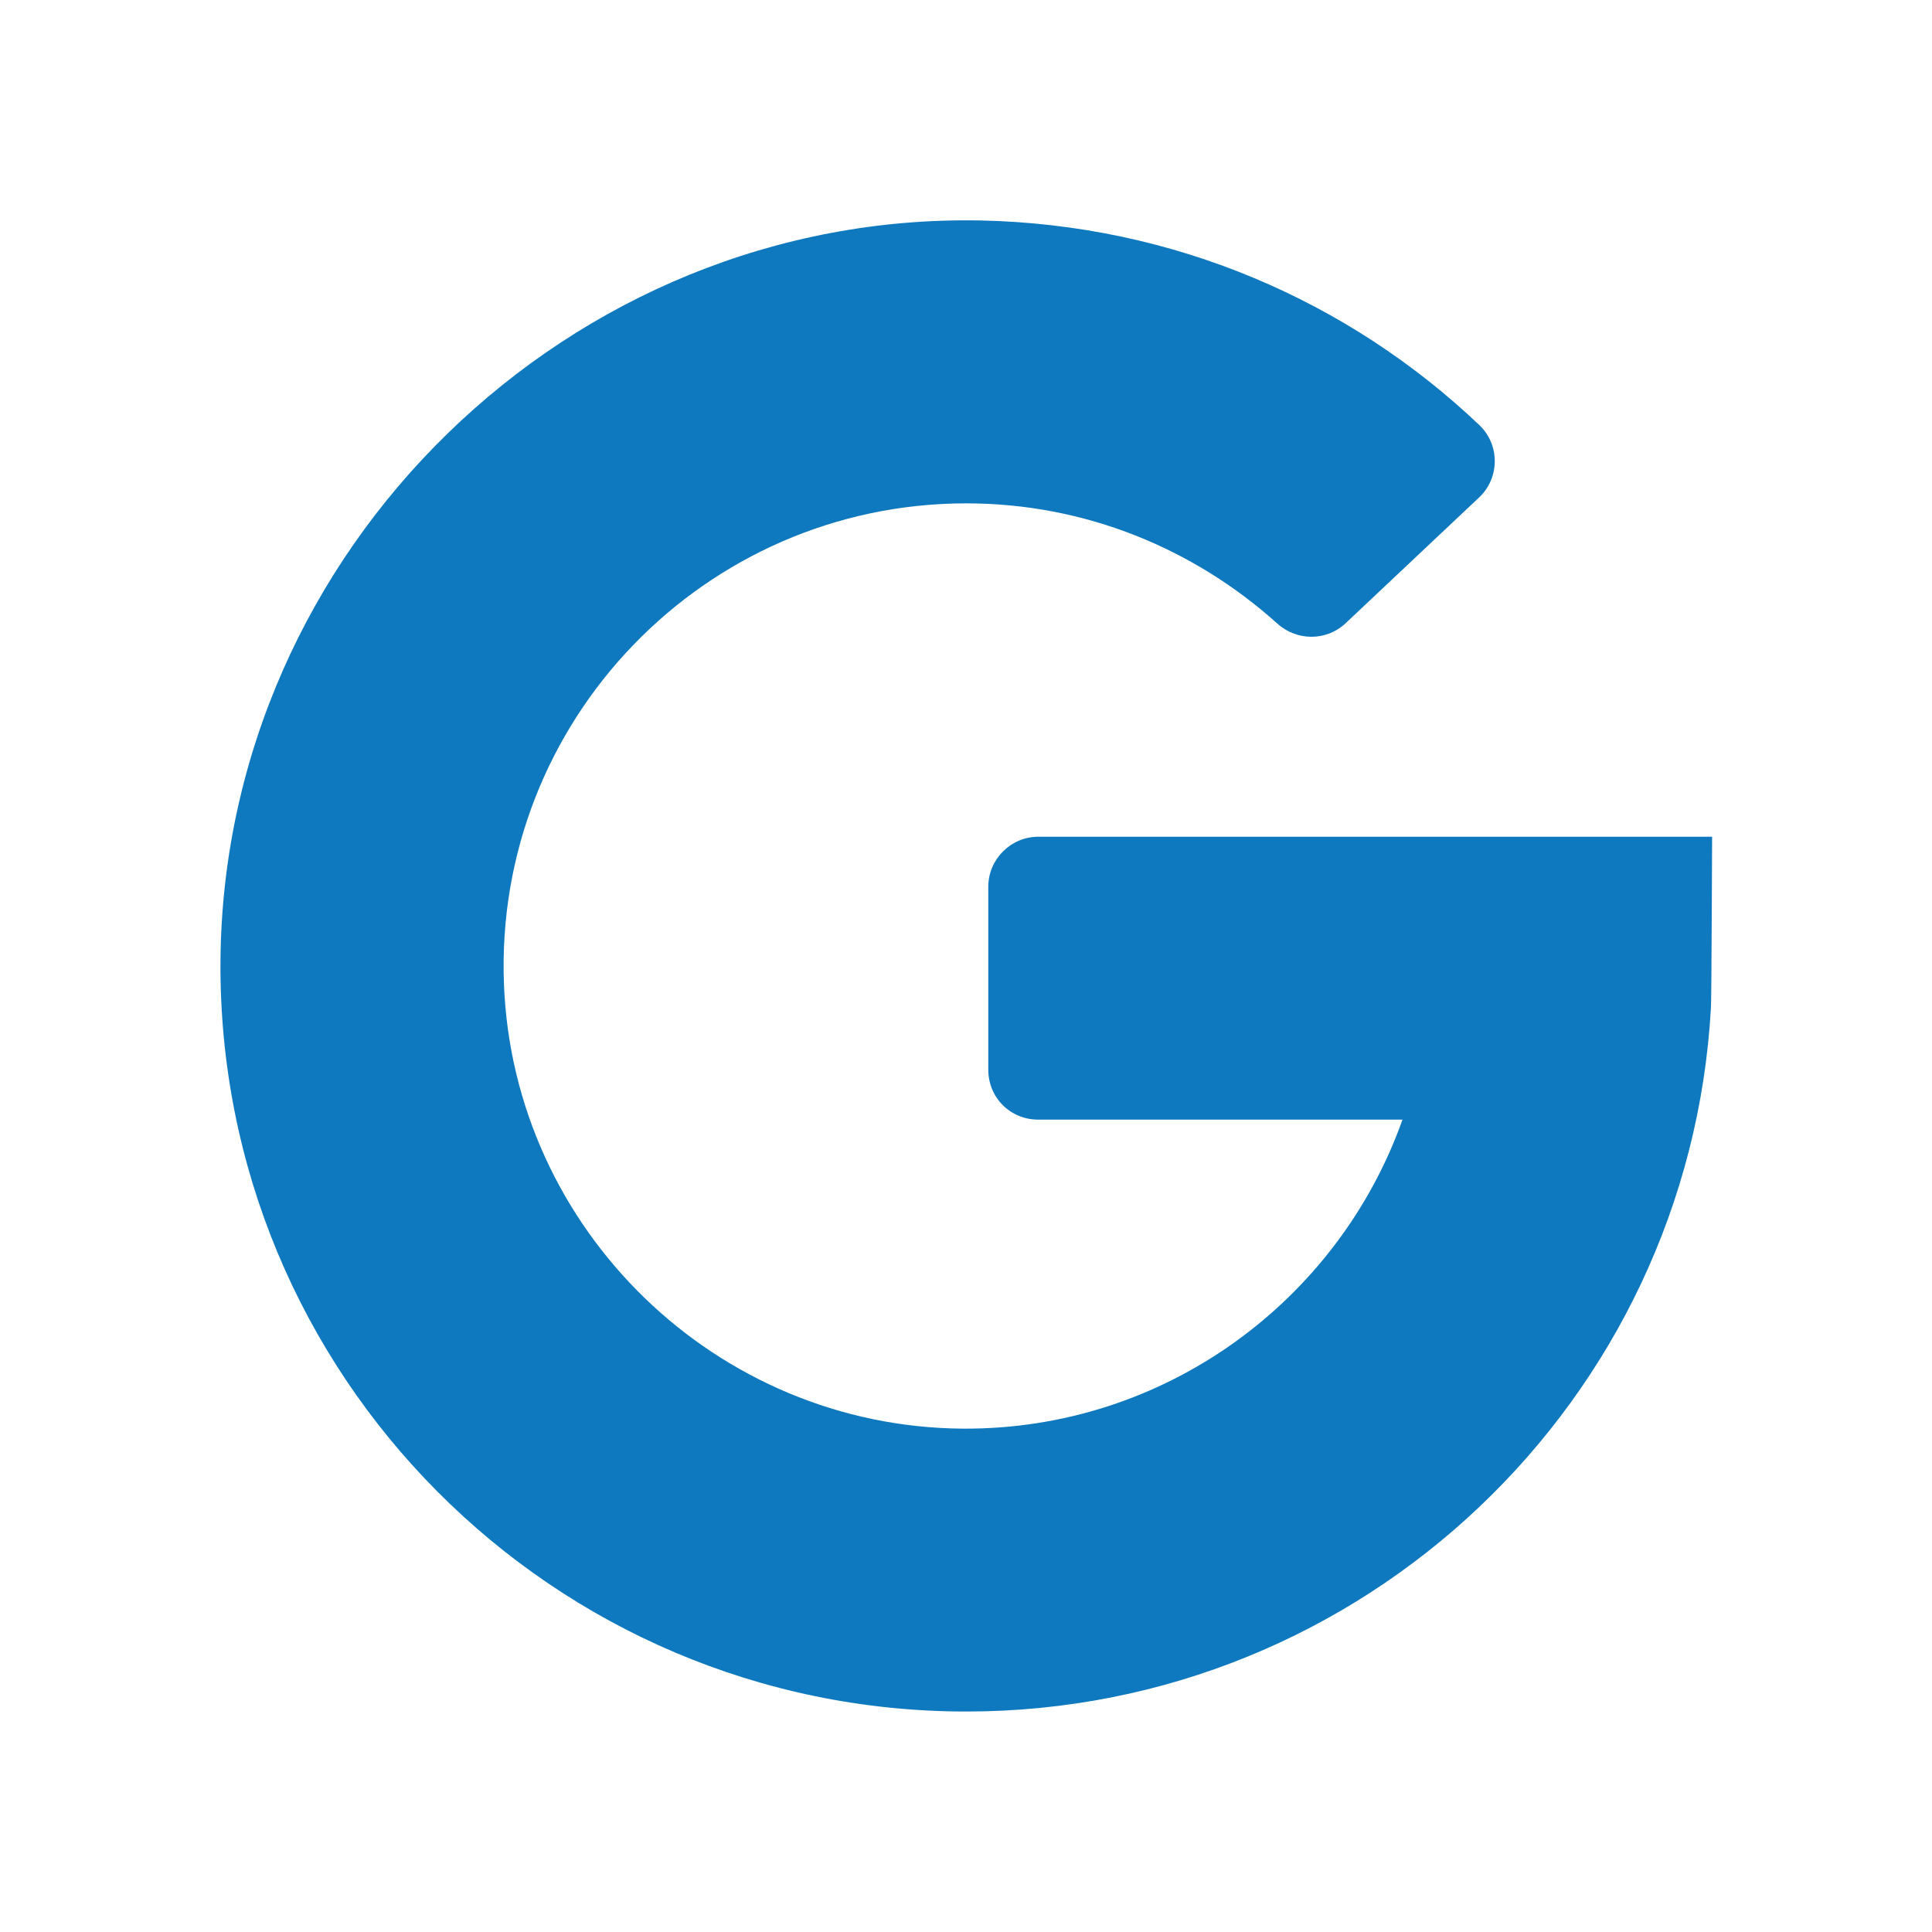 <?xml version="1.0" encoding="utf-8"?>
<!-- Generator: Adobe Illustrator 19.0.0, SVG Export Plug-In . SVG Version: 6.00 Build 0)  -->
<svg version="1.1" id="Layer_1" xmlns="http://www.w3.org/2000/svg" xmlns:xlink="http://www.w3.org/1999/xlink" x="0px" y="0px"
	 viewBox="0 0 325.1 325.1" style="enable-background:new 0 0 325.1 325.1;" xml:space="preserve">
<style type="text/css">
	.st0{fill:#0F79BF;}
</style>
<g id="XMLID_1753_">
	<path id="XMLID_1754_" class="st0" d="M174.7,188.4H236c-10.8,30.4-39.9,52.2-74,52c-41.4-0.3-75.6-33.4-77.2-74.8
		c-1.7-44.3,33.8-80.9,77.8-80.9c20.1,0,38.4,7.7,52.3,20.2c3.3,3,8.3,3,11.5,0l22.5-21.2c3.5-3.3,3.5-8.9,0-12.2
		c-21.9-20.8-51.3-33.7-83.8-34.4c-69.2-1.4-127.5,55.4-128,124.6C36.6,231.3,93,288,162.6,288c66.9,0,121.6-52.4,125.3-118.4
		c0.1-0.8,0.2-28.8,0.2-28.8H174.7c-4.6,0-8.4,3.8-8.4,8.4V180C166.3,184.7,170,188.4,174.7,188.4z"/>
</g>
</svg>
